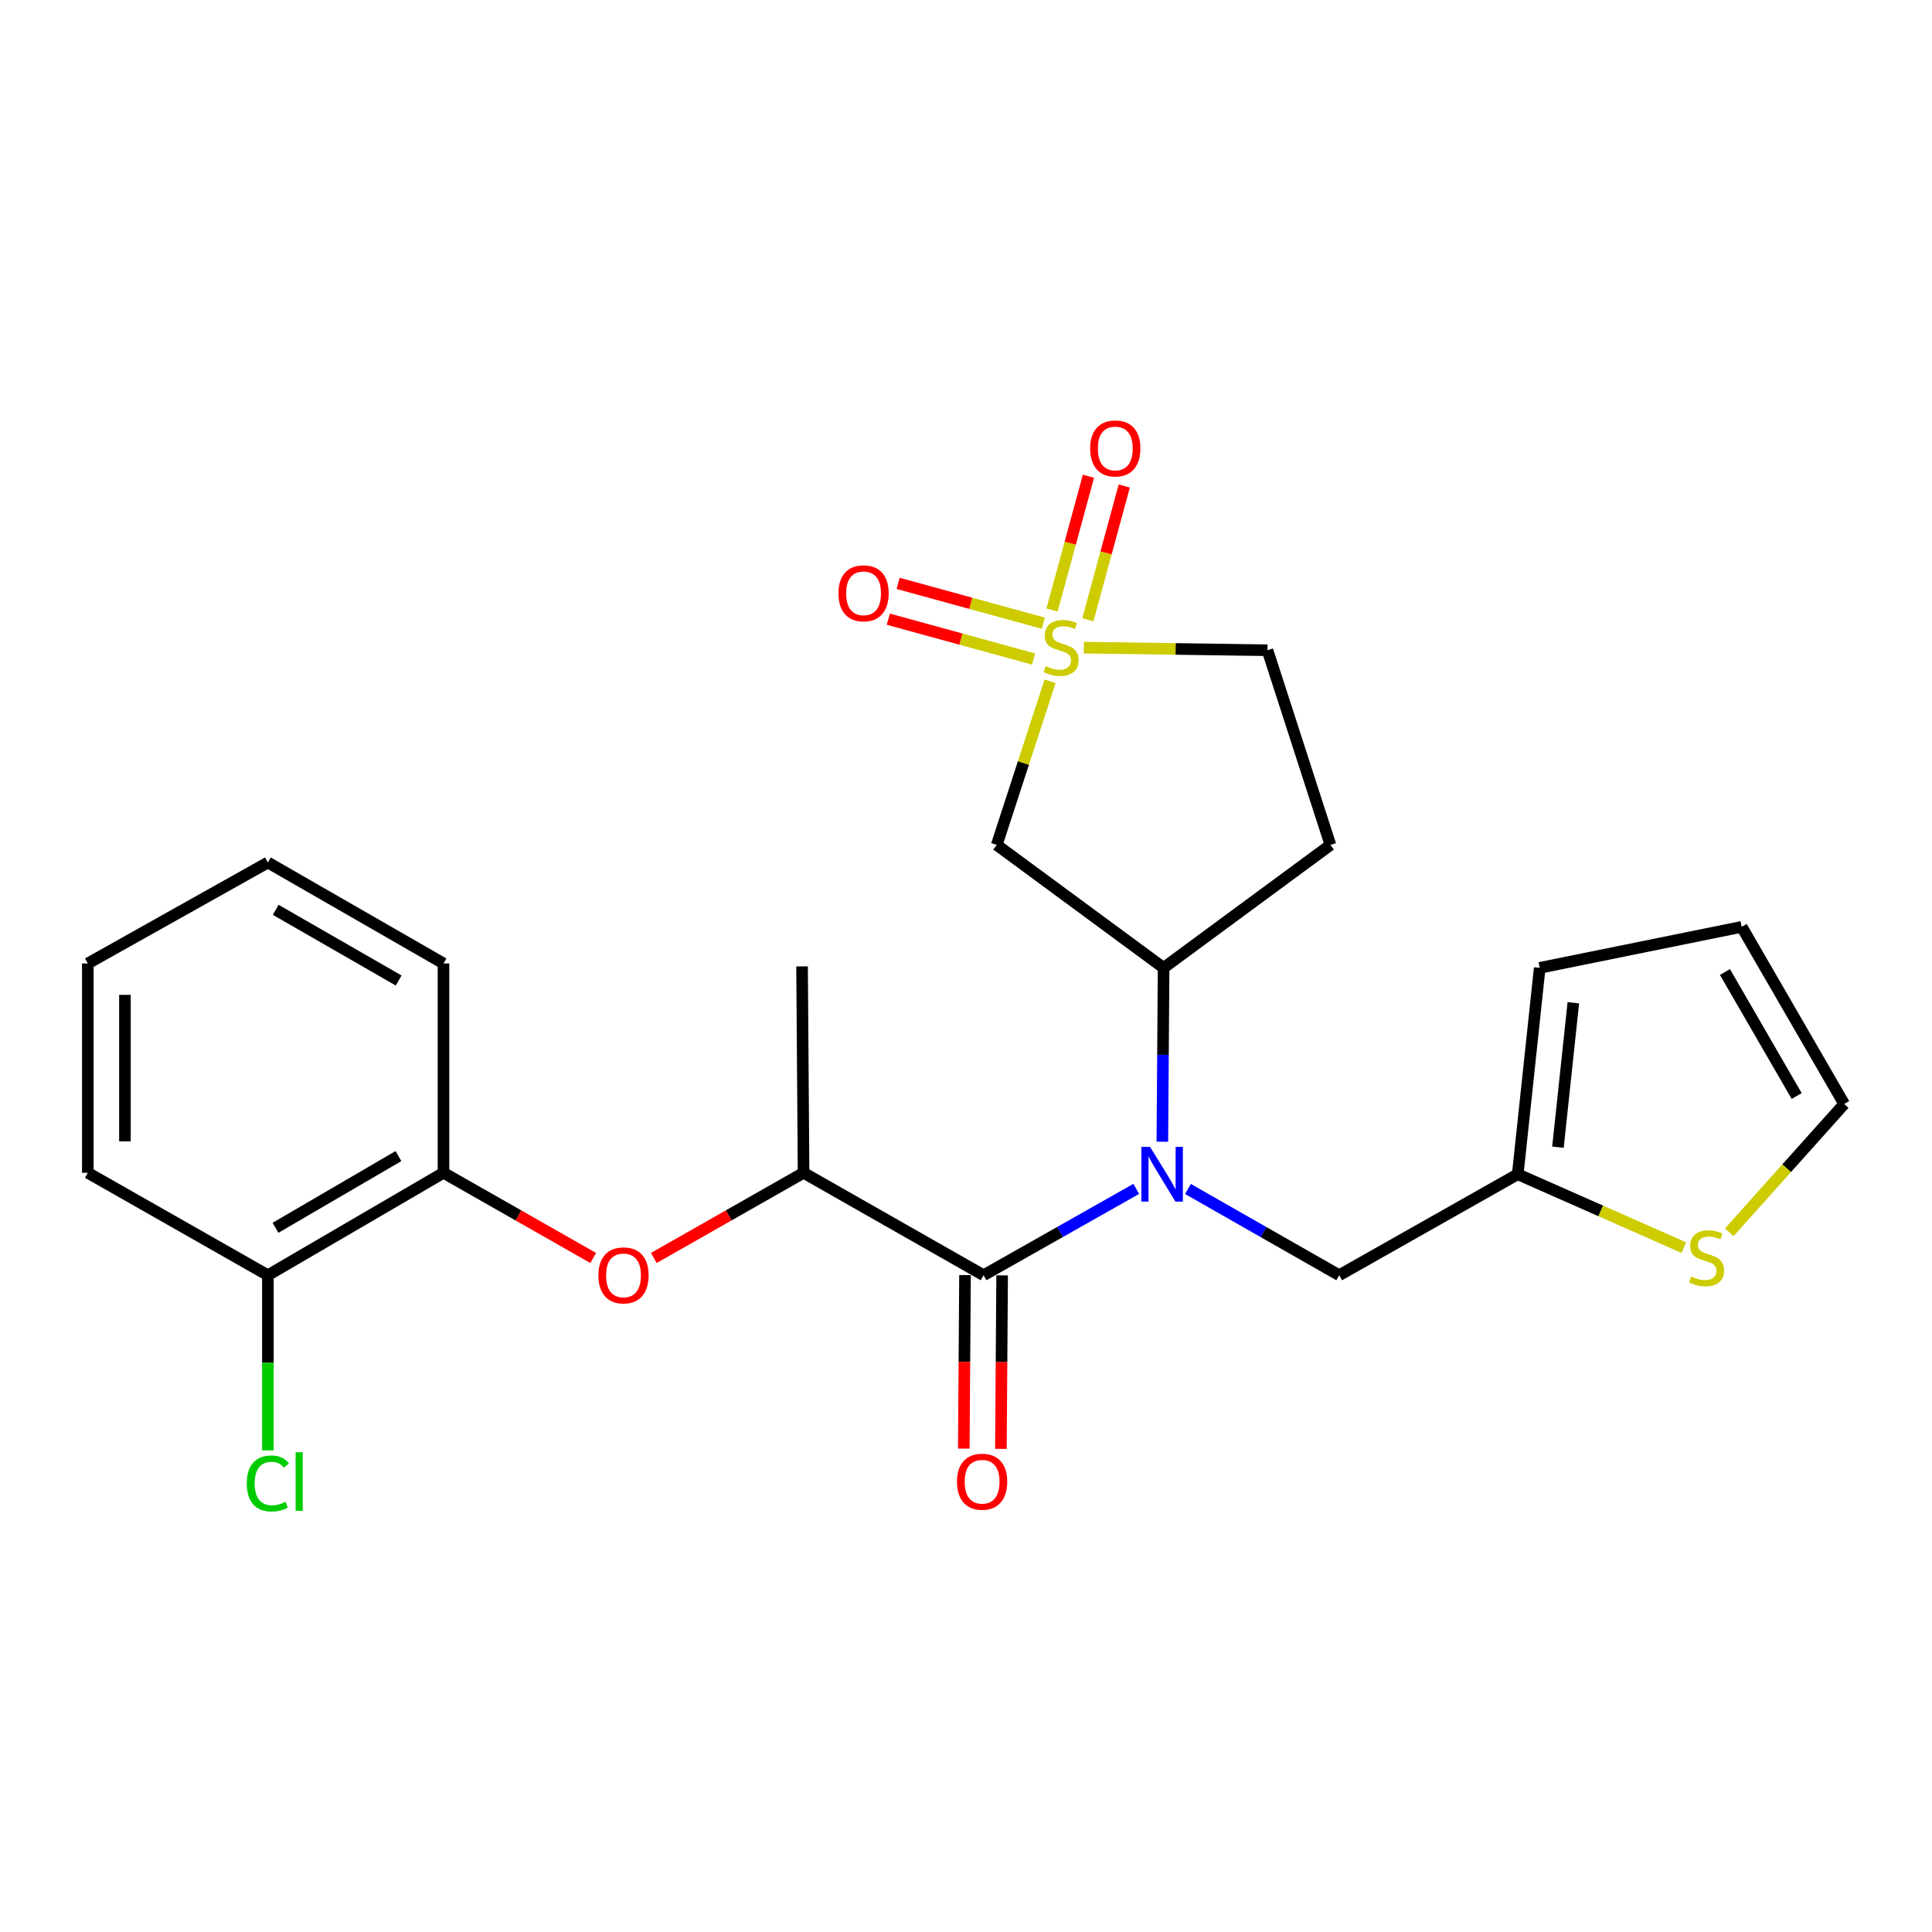<?xml version='1.0' encoding='iso-8859-1'?>
<svg version='1.1' baseProfile='full'
              xmlns='http://www.w3.org/2000/svg'
                      xmlns:rdkit='http://www.rdkit.org/xml'
                      xmlns:xlink='http://www.w3.org/1999/xlink'
                  xml:space='preserve'
width='1000px' height='1000px' viewBox='0 0 1000 1000'>
<!-- END OF HEADER -->
<rect style='opacity:1.0;fill:#FFFFFF;stroke:none' width='1000' height='1000' x='0' y='0'> </rect>
<path class='bond-2' d='M 543.506,352.626 L 529.706,394.978' style='fill:none;fill-rule:evenodd;stroke:#CCCC00;stroke-width:6px;stroke-linecap:butt;stroke-linejoin:miter;stroke-opacity:1' />
<path class='bond-2' d='M 529.706,394.978 L 515.905,437.33' style='fill:none;fill-rule:evenodd;stroke:#000000;stroke-width:6px;stroke-linecap:butt;stroke-linejoin:miter;stroke-opacity:1' />
<path class='bond-9' d='M 563.071,320.791 L 572.494,286.172' style='fill:none;fill-rule:evenodd;stroke:#CCCC00;stroke-width:6px;stroke-linecap:butt;stroke-linejoin:miter;stroke-opacity:1' />
<path class='bond-9' d='M 572.494,286.172 L 581.917,251.554' style='fill:none;fill-rule:evenodd;stroke:#FF0000;stroke-width:6px;stroke-linecap:butt;stroke-linejoin:miter;stroke-opacity:1' />
<path class='bond-9' d='M 544.531,315.744 L 553.955,281.126' style='fill:none;fill-rule:evenodd;stroke:#CCCC00;stroke-width:6px;stroke-linecap:butt;stroke-linejoin:miter;stroke-opacity:1' />
<path class='bond-9' d='M 553.955,281.126 L 563.378,246.507' style='fill:none;fill-rule:evenodd;stroke:#FF0000;stroke-width:6px;stroke-linecap:butt;stroke-linejoin:miter;stroke-opacity:1' />
<path class='bond-10' d='M 540.041,322.575 L 502.454,312.266' style='fill:none;fill-rule:evenodd;stroke:#CCCC00;stroke-width:6px;stroke-linecap:butt;stroke-linejoin:miter;stroke-opacity:1' />
<path class='bond-10' d='M 502.454,312.266 L 464.867,301.958' style='fill:none;fill-rule:evenodd;stroke:#FF0000;stroke-width:6px;stroke-linecap:butt;stroke-linejoin:miter;stroke-opacity:1' />
<path class='bond-10' d='M 534.96,341.105 L 497.372,330.797' style='fill:none;fill-rule:evenodd;stroke:#CCCC00;stroke-width:6px;stroke-linecap:butt;stroke-linejoin:miter;stroke-opacity:1' />
<path class='bond-10' d='M 497.372,330.797 L 459.785,320.488' style='fill:none;fill-rule:evenodd;stroke:#FF0000;stroke-width:6px;stroke-linecap:butt;stroke-linejoin:miter;stroke-opacity:1' />
<path class='bond-13' d='M 560.982,335.222 L 608.511,335.892' style='fill:none;fill-rule:evenodd;stroke:#CCCC00;stroke-width:6px;stroke-linecap:butt;stroke-linejoin:miter;stroke-opacity:1' />
<path class='bond-13' d='M 608.511,335.892 L 656.041,336.562' style='fill:none;fill-rule:evenodd;stroke:#000000;stroke-width:6px;stroke-linecap:butt;stroke-linejoin:miter;stroke-opacity:1' />
<path class='bond-0' d='M 601.635,590.951 L 601.954,545.956' style='fill:none;fill-rule:evenodd;stroke:#0000FF;stroke-width:6px;stroke-linecap:butt;stroke-linejoin:miter;stroke-opacity:1' />
<path class='bond-0' d='M 601.954,545.956 L 602.273,500.961' style='fill:none;fill-rule:evenodd;stroke:#000000;stroke-width:6px;stroke-linecap:butt;stroke-linejoin:miter;stroke-opacity:1' />
<path class='bond-1' d='M 588.121,615.358 L 548.608,637.707' style='fill:none;fill-rule:evenodd;stroke:#0000FF;stroke-width:6px;stroke-linecap:butt;stroke-linejoin:miter;stroke-opacity:1' />
<path class='bond-1' d='M 548.608,637.707 L 509.095,660.055' style='fill:none;fill-rule:evenodd;stroke:#000000;stroke-width:6px;stroke-linecap:butt;stroke-linejoin:miter;stroke-opacity:1' />
<path class='bond-8' d='M 614.893,615.412 L 654.03,637.734' style='fill:none;fill-rule:evenodd;stroke:#0000FF;stroke-width:6px;stroke-linecap:butt;stroke-linejoin:miter;stroke-opacity:1' />
<path class='bond-8' d='M 654.03,637.734 L 693.167,660.055' style='fill:none;fill-rule:evenodd;stroke:#000000;stroke-width:6px;stroke-linecap:butt;stroke-linejoin:miter;stroke-opacity:1' />
<path class='bond-4' d='M 509.095,660.055 L 415.927,607.035' style='fill:none;fill-rule:evenodd;stroke:#000000;stroke-width:6px;stroke-linecap:butt;stroke-linejoin:miter;stroke-opacity:1' />
<path class='bond-14' d='M 499.488,659.987 L 499.169,704.892' style='fill:none;fill-rule:evenodd;stroke:#000000;stroke-width:6px;stroke-linecap:butt;stroke-linejoin:miter;stroke-opacity:1' />
<path class='bond-14' d='M 499.169,704.892 L 498.851,749.796' style='fill:none;fill-rule:evenodd;stroke:#FF0000;stroke-width:6px;stroke-linecap:butt;stroke-linejoin:miter;stroke-opacity:1' />
<path class='bond-14' d='M 518.702,660.124 L 518.383,705.028' style='fill:none;fill-rule:evenodd;stroke:#000000;stroke-width:6px;stroke-linecap:butt;stroke-linejoin:miter;stroke-opacity:1' />
<path class='bond-14' d='M 518.383,705.028 L 518.064,749.933' style='fill:none;fill-rule:evenodd;stroke:#FF0000;stroke-width:6px;stroke-linecap:butt;stroke-linejoin:miter;stroke-opacity:1' />
<path class='bond-3' d='M 515.905,437.33 L 602.273,500.961' style='fill:none;fill-rule:evenodd;stroke:#000000;stroke-width:6px;stroke-linecap:butt;stroke-linejoin:miter;stroke-opacity:1' />
<path class='bond-25' d='M 602.273,500.961 L 688.631,437.33' style='fill:none;fill-rule:evenodd;stroke:#000000;stroke-width:6px;stroke-linecap:butt;stroke-linejoin:miter;stroke-opacity:1' />
<path class='bond-5' d='M 415.927,607.035 L 377.167,629.085' style='fill:none;fill-rule:evenodd;stroke:#000000;stroke-width:6px;stroke-linecap:butt;stroke-linejoin:miter;stroke-opacity:1' />
<path class='bond-5' d='M 377.167,629.085 L 338.408,651.135' style='fill:none;fill-rule:evenodd;stroke:#FF0000;stroke-width:6px;stroke-linecap:butt;stroke-linejoin:miter;stroke-opacity:1' />
<path class='bond-20' d='M 415.927,607.035 L 415.148,500.203' style='fill:none;fill-rule:evenodd;stroke:#000000;stroke-width:6px;stroke-linecap:butt;stroke-linejoin:miter;stroke-opacity:1' />
<path class='bond-11' d='M 307.047,651.133 L 268.298,629.084' style='fill:none;fill-rule:evenodd;stroke:#FF0000;stroke-width:6px;stroke-linecap:butt;stroke-linejoin:miter;stroke-opacity:1' />
<path class='bond-11' d='M 268.298,629.084 L 229.549,607.035' style='fill:none;fill-rule:evenodd;stroke:#000000;stroke-width:6px;stroke-linecap:butt;stroke-linejoin:miter;stroke-opacity:1' />
<path class='bond-6' d='M 785.577,607.782 L 693.167,660.055' style='fill:none;fill-rule:evenodd;stroke:#000000;stroke-width:6px;stroke-linecap:butt;stroke-linejoin:miter;stroke-opacity:1' />
<path class='bond-7' d='M 785.577,607.782 L 828.565,626.775' style='fill:none;fill-rule:evenodd;stroke:#000000;stroke-width:6px;stroke-linecap:butt;stroke-linejoin:miter;stroke-opacity:1' />
<path class='bond-7' d='M 828.565,626.775 L 871.552,645.769' style='fill:none;fill-rule:evenodd;stroke:#CCCC00;stroke-width:6px;stroke-linecap:butt;stroke-linejoin:miter;stroke-opacity:1' />
<path class='bond-16' d='M 785.577,607.782 L 796.956,500.961' style='fill:none;fill-rule:evenodd;stroke:#000000;stroke-width:6px;stroke-linecap:butt;stroke-linejoin:miter;stroke-opacity:1' />
<path class='bond-16' d='M 806.39,593.794 L 814.356,519.02' style='fill:none;fill-rule:evenodd;stroke:#000000;stroke-width:6px;stroke-linecap:butt;stroke-linejoin:miter;stroke-opacity:1' />
<path class='bond-15' d='M 895.053,637.843 L 924.799,604.634' style='fill:none;fill-rule:evenodd;stroke:#CCCC00;stroke-width:6px;stroke-linecap:butt;stroke-linejoin:miter;stroke-opacity:1' />
<path class='bond-15' d='M 924.799,604.634 L 954.545,571.424' style='fill:none;fill-rule:evenodd;stroke:#000000;stroke-width:6px;stroke-linecap:butt;stroke-linejoin:miter;stroke-opacity:1' />
<path class='bond-17' d='M 229.549,607.035 L 138.654,660.055' style='fill:none;fill-rule:evenodd;stroke:#000000;stroke-width:6px;stroke-linecap:butt;stroke-linejoin:miter;stroke-opacity:1' />
<path class='bond-17' d='M 206.233,598.391 L 142.607,635.505' style='fill:none;fill-rule:evenodd;stroke:#000000;stroke-width:6px;stroke-linecap:butt;stroke-linejoin:miter;stroke-opacity:1' />
<path class='bond-21' d='M 229.549,607.035 L 229.549,498.688' style='fill:none;fill-rule:evenodd;stroke:#000000;stroke-width:6px;stroke-linecap:butt;stroke-linejoin:miter;stroke-opacity:1' />
<path class='bond-12' d='M 688.631,437.33 L 656.041,336.562' style='fill:none;fill-rule:evenodd;stroke:#000000;stroke-width:6px;stroke-linecap:butt;stroke-linejoin:miter;stroke-opacity:1' />
<path class='bond-26' d='M 954.545,571.424 L 901.503,479.74' style='fill:none;fill-rule:evenodd;stroke:#000000;stroke-width:6px;stroke-linecap:butt;stroke-linejoin:miter;stroke-opacity:1' />
<path class='bond-26' d='M 929.958,567.293 L 892.828,503.115' style='fill:none;fill-rule:evenodd;stroke:#000000;stroke-width:6px;stroke-linecap:butt;stroke-linejoin:miter;stroke-opacity:1' />
<path class='bond-18' d='M 796.956,500.961 L 901.503,479.74' style='fill:none;fill-rule:evenodd;stroke:#000000;stroke-width:6px;stroke-linecap:butt;stroke-linejoin:miter;stroke-opacity:1' />
<path class='bond-19' d='M 138.654,660.055 L 138.654,705.39' style='fill:none;fill-rule:evenodd;stroke:#000000;stroke-width:6px;stroke-linecap:butt;stroke-linejoin:miter;stroke-opacity:1' />
<path class='bond-19' d='M 138.654,705.39 L 138.654,750.725' style='fill:none;fill-rule:evenodd;stroke:#00CC00;stroke-width:6px;stroke-linecap:butt;stroke-linejoin:miter;stroke-opacity:1' />
<path class='bond-22' d='M 138.654,660.055 L 45.455,607.035' style='fill:none;fill-rule:evenodd;stroke:#000000;stroke-width:6px;stroke-linecap:butt;stroke-linejoin:miter;stroke-opacity:1' />
<path class='bond-23' d='M 229.549,498.688 L 138.654,446.425' style='fill:none;fill-rule:evenodd;stroke:#000000;stroke-width:6px;stroke-linecap:butt;stroke-linejoin:miter;stroke-opacity:1' />
<path class='bond-23' d='M 206.337,507.505 L 142.711,470.921' style='fill:none;fill-rule:evenodd;stroke:#000000;stroke-width:6px;stroke-linecap:butt;stroke-linejoin:miter;stroke-opacity:1' />
<path class='bond-27' d='M 45.455,607.035 L 45.455,498.688' style='fill:none;fill-rule:evenodd;stroke:#000000;stroke-width:6px;stroke-linecap:butt;stroke-linejoin:miter;stroke-opacity:1' />
<path class='bond-27' d='M 64.669,590.783 L 64.669,514.94' style='fill:none;fill-rule:evenodd;stroke:#000000;stroke-width:6px;stroke-linecap:butt;stroke-linejoin:miter;stroke-opacity:1' />
<path class='bond-24' d='M 138.654,446.425 L 45.455,498.688' style='fill:none;fill-rule:evenodd;stroke:#000000;stroke-width:6px;stroke-linecap:butt;stroke-linejoin:miter;stroke-opacity:1' />
<path  class='atom-0' d='M 541.231 344.777
Q 541.551 344.897, 542.871 345.457
Q 544.191 346.017, 545.631 346.377
Q 547.111 346.697, 548.551 346.697
Q 551.231 346.697, 552.791 345.417
Q 554.351 344.097, 554.351 341.817
Q 554.351 340.257, 553.551 339.297
Q 552.791 338.337, 551.591 337.817
Q 550.391 337.297, 548.391 336.697
Q 545.871 335.937, 544.351 335.217
Q 542.871 334.497, 541.791 332.977
Q 540.751 331.457, 540.751 328.897
Q 540.751 325.337, 543.151 323.137
Q 545.591 320.937, 550.391 320.937
Q 553.671 320.937, 557.391 322.497
L 556.471 325.577
Q 553.071 324.177, 550.511 324.177
Q 547.751 324.177, 546.231 325.337
Q 544.711 326.457, 544.751 328.417
Q 544.751 329.937, 545.511 330.857
Q 546.311 331.777, 547.431 332.297
Q 548.591 332.817, 550.511 333.417
Q 553.071 334.217, 554.591 335.017
Q 556.111 335.817, 557.191 337.457
Q 558.311 339.057, 558.311 341.817
Q 558.311 345.737, 555.671 347.857
Q 553.071 349.937, 548.711 349.937
Q 546.191 349.937, 544.271 349.377
Q 542.391 348.857, 540.151 347.937
L 541.231 344.777
' fill='#CCCC00'/>
<path  class='atom-1' d='M 595.255 593.622
L 604.535 608.622
Q 605.455 610.102, 606.935 612.782
Q 608.415 615.462, 608.495 615.622
L 608.495 593.622
L 612.255 593.622
L 612.255 621.942
L 608.375 621.942
L 598.415 605.542
Q 597.255 603.622, 596.015 601.422
Q 594.815 599.222, 594.455 598.542
L 594.455 621.942
L 590.775 621.942
L 590.775 593.622
L 595.255 593.622
' fill='#0000FF'/>
<path  class='atom-6' d='M 309.727 660.135
Q 309.727 653.335, 313.087 649.535
Q 316.447 645.735, 322.727 645.735
Q 329.007 645.735, 332.367 649.535
Q 335.727 653.335, 335.727 660.135
Q 335.727 667.015, 332.327 670.935
Q 328.927 674.815, 322.727 674.815
Q 316.487 674.815, 313.087 670.935
Q 309.727 667.055, 309.727 660.135
M 322.727 671.615
Q 327.047 671.615, 329.367 668.735
Q 331.727 665.815, 331.727 660.135
Q 331.727 654.575, 329.367 651.775
Q 327.047 648.935, 322.727 648.935
Q 318.407 648.935, 316.047 651.735
Q 313.727 654.535, 313.727 660.135
Q 313.727 665.855, 316.047 668.735
Q 318.407 671.615, 322.727 671.615
' fill='#FF0000'/>
<path  class='atom-8' d='M 875.303 660.681
Q 875.623 660.801, 876.943 661.361
Q 878.263 661.921, 879.703 662.281
Q 881.183 662.601, 882.623 662.601
Q 885.303 662.601, 886.863 661.321
Q 888.423 660.001, 888.423 657.721
Q 888.423 656.161, 887.623 655.201
Q 886.863 654.241, 885.663 653.721
Q 884.463 653.201, 882.463 652.601
Q 879.943 651.841, 878.423 651.121
Q 876.943 650.401, 875.863 648.881
Q 874.823 647.361, 874.823 644.801
Q 874.823 641.241, 877.223 639.041
Q 879.663 636.841, 884.463 636.841
Q 887.743 636.841, 891.463 638.401
L 890.543 641.481
Q 887.143 640.081, 884.583 640.081
Q 881.823 640.081, 880.303 641.241
Q 878.783 642.361, 878.823 644.321
Q 878.823 645.841, 879.583 646.761
Q 880.383 647.681, 881.503 648.201
Q 882.663 648.721, 884.583 649.321
Q 887.143 650.121, 888.663 650.921
Q 890.183 651.721, 891.263 653.361
Q 892.383 654.961, 892.383 657.721
Q 892.383 661.641, 889.743 663.761
Q 887.143 665.841, 882.783 665.841
Q 880.263 665.841, 878.343 665.281
Q 876.463 664.761, 874.223 663.841
L 875.303 660.681
' fill='#CCCC00'/>
<path  class='atom-10' d='M 564.273 232.116
Q 564.273 225.316, 567.633 221.516
Q 570.993 217.716, 577.273 217.716
Q 583.553 217.716, 586.913 221.516
Q 590.273 225.316, 590.273 232.116
Q 590.273 238.996, 586.873 242.916
Q 583.473 246.796, 577.273 246.796
Q 571.033 246.796, 567.633 242.916
Q 564.273 239.036, 564.273 232.116
M 577.273 243.596
Q 581.593 243.596, 583.913 240.716
Q 586.273 237.796, 586.273 232.116
Q 586.273 226.556, 583.913 223.756
Q 581.593 220.916, 577.273 220.916
Q 572.953 220.916, 570.593 223.716
Q 568.273 226.516, 568.273 232.116
Q 568.273 237.836, 570.593 240.716
Q 572.953 243.596, 577.273 243.596
' fill='#FF0000'/>
<path  class='atom-11' d='M 433.979 307.095
Q 433.979 300.295, 437.339 296.495
Q 440.699 292.695, 446.979 292.695
Q 453.259 292.695, 456.619 296.495
Q 459.979 300.295, 459.979 307.095
Q 459.979 313.975, 456.579 317.895
Q 453.179 321.775, 446.979 321.775
Q 440.739 321.775, 437.339 317.895
Q 433.979 314.015, 433.979 307.095
M 446.979 318.575
Q 451.299 318.575, 453.619 315.695
Q 455.979 312.775, 455.979 307.095
Q 455.979 301.535, 453.619 298.735
Q 451.299 295.895, 446.979 295.895
Q 442.659 295.895, 440.299 298.695
Q 437.979 301.495, 437.979 307.095
Q 437.979 312.815, 440.299 315.695
Q 442.659 318.575, 446.979 318.575
' fill='#FF0000'/>
<path  class='atom-15' d='M 495.337 766.935
Q 495.337 760.135, 498.697 756.335
Q 502.057 752.535, 508.337 752.535
Q 514.617 752.535, 517.977 756.335
Q 521.337 760.135, 521.337 766.935
Q 521.337 773.815, 517.937 777.735
Q 514.537 781.615, 508.337 781.615
Q 502.097 781.615, 498.697 777.735
Q 495.337 773.855, 495.337 766.935
M 508.337 778.415
Q 512.657 778.415, 514.977 775.535
Q 517.337 772.615, 517.337 766.935
Q 517.337 761.375, 514.977 758.575
Q 512.657 755.735, 508.337 755.735
Q 504.017 755.735, 501.657 758.535
Q 499.337 761.335, 499.337 766.935
Q 499.337 772.655, 501.657 775.535
Q 504.017 778.415, 508.337 778.415
' fill='#FF0000'/>
<path  class='atom-20' d='M 127.734 767.835
Q 127.734 760.795, 131.014 757.115
Q 134.334 753.395, 140.614 753.395
Q 146.454 753.395, 149.574 757.515
L 146.934 759.675
Q 144.654 756.675, 140.614 756.675
Q 136.334 756.675, 134.054 759.555
Q 131.814 762.395, 131.814 767.835
Q 131.814 773.435, 134.134 776.315
Q 136.494 779.195, 141.054 779.195
Q 144.174 779.195, 147.814 777.315
L 148.934 780.315
Q 147.454 781.275, 145.214 781.835
Q 142.974 782.395, 140.494 782.395
Q 134.334 782.395, 131.014 778.635
Q 127.734 774.875, 127.734 767.835
' fill='#00CC00'/>
<path  class='atom-20' d='M 153.014 751.675
L 156.694 751.675
L 156.694 782.035
L 153.014 782.035
L 153.014 751.675
' fill='#00CC00'/>
</svg>
